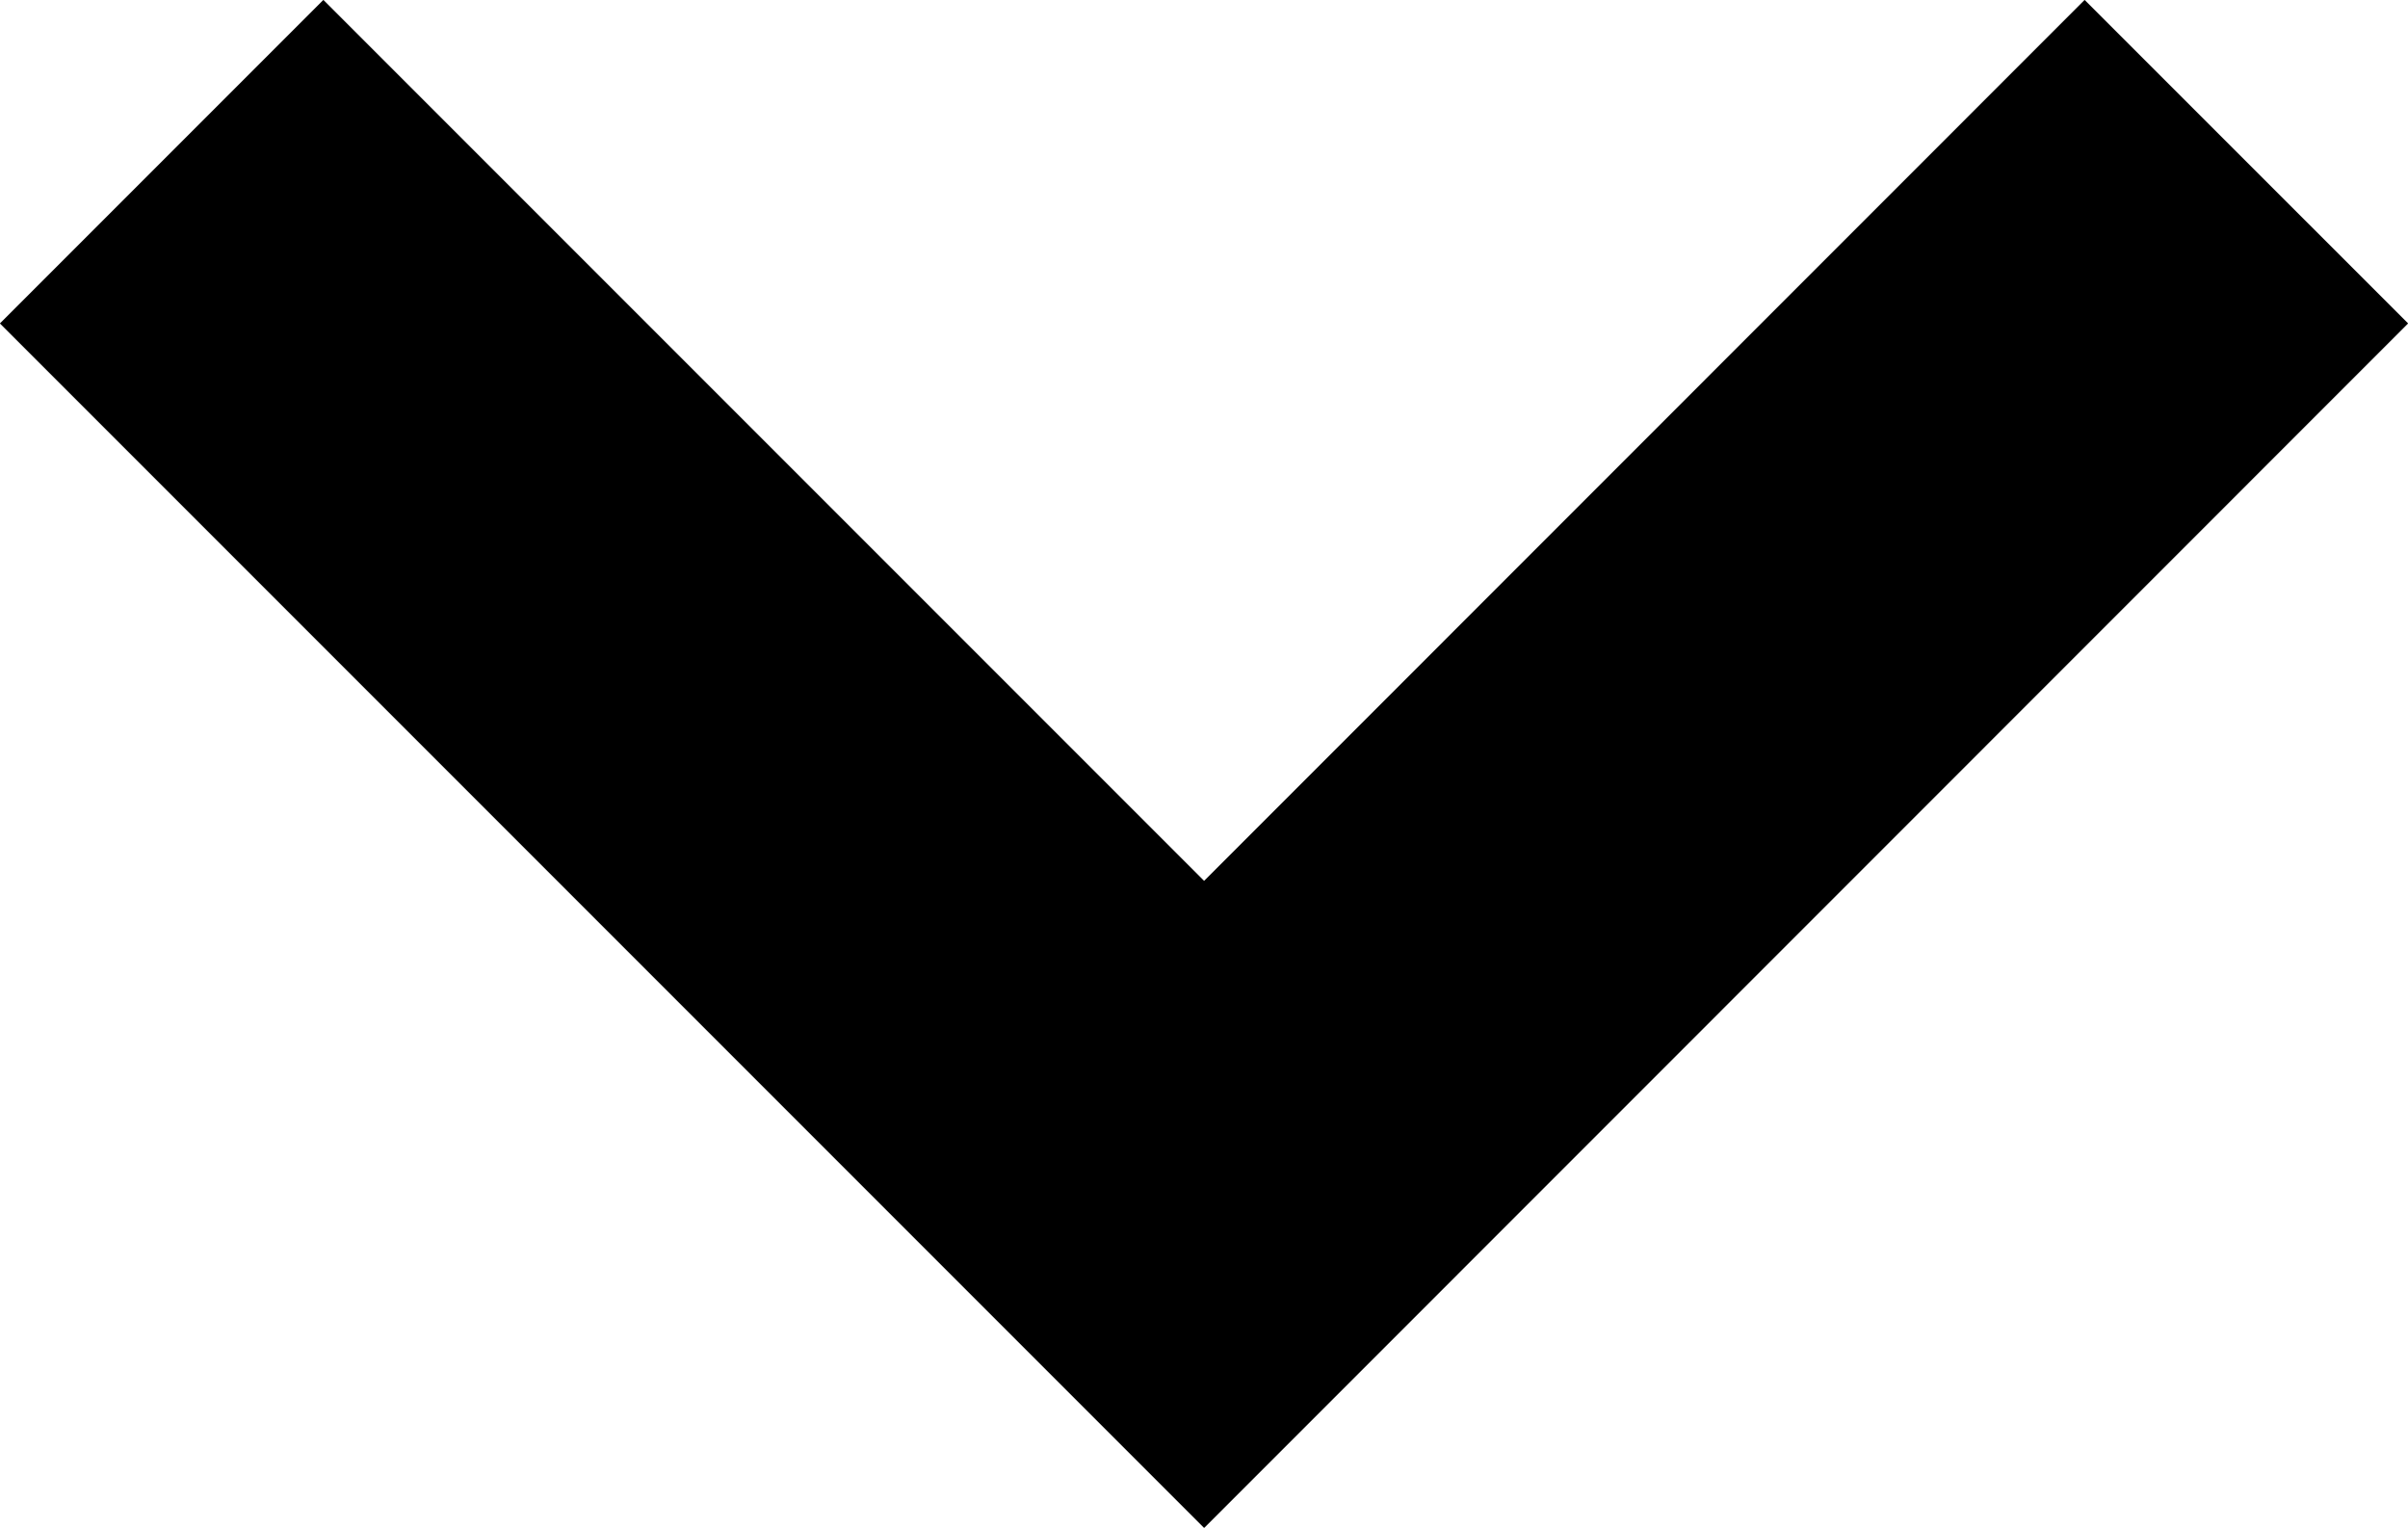 <svg xmlns="http://www.w3.org/2000/svg" viewBox="0 0 94.75 60.1"><defs><style>.cls-1{fill:none;stroke:#000;stroke-width:18px;}</style></defs><g id="Layer_2" data-name="Layer 2"><g id="Layer_1-2" data-name="Layer 1"><polyline class="cls-1" points="88.39 6.36 47.38 47.38 6.36 6.36"/></g></g></svg>